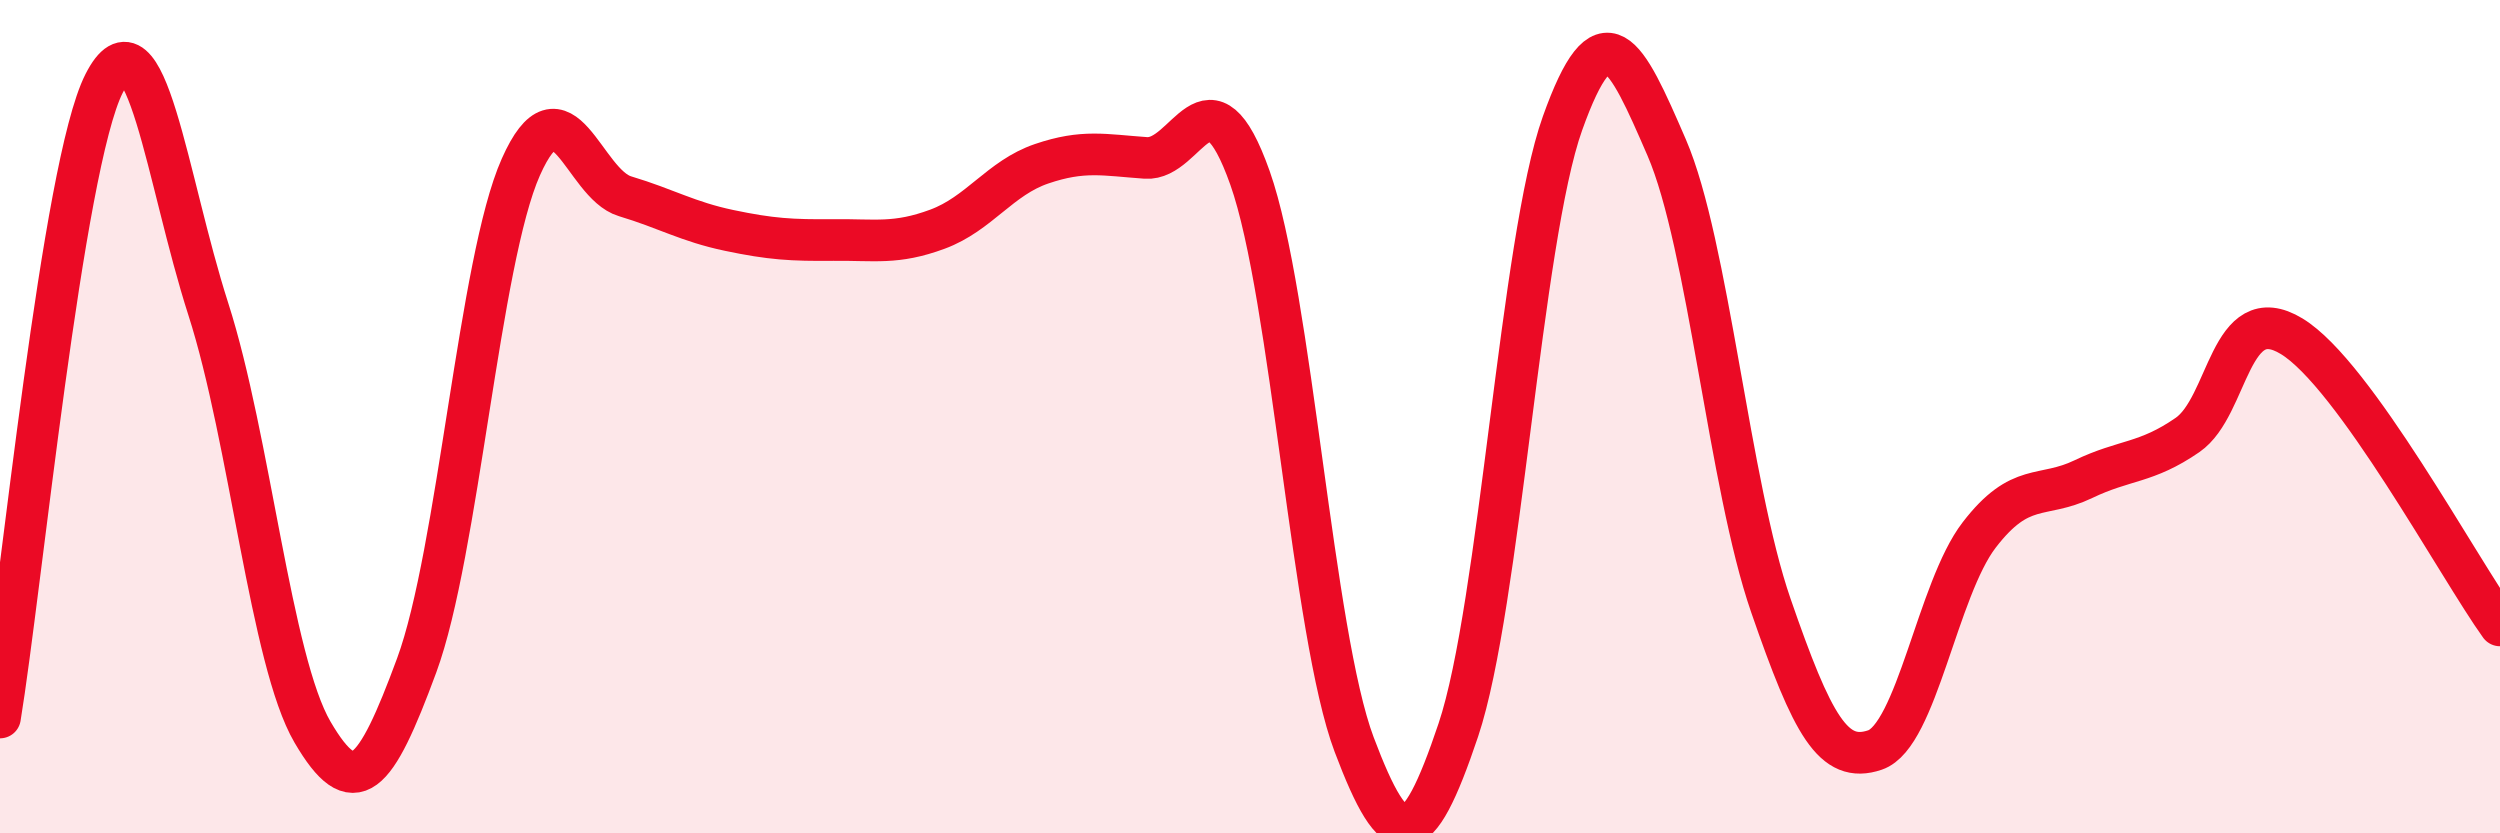 
    <svg width="60" height="20" viewBox="0 0 60 20" xmlns="http://www.w3.org/2000/svg">
      <path
        d="M 0,17.22 C 0.5,14.18 1.5,3.96 2.5,2 C 3.5,0.04 4,4.31 5,7.42 C 6,10.53 6.5,15.86 7.5,17.57 C 8.5,19.28 9,18.68 10,15.97 C 11,13.26 11.5,6.26 12.5,4.01 C 13.5,1.76 14,4.41 15,4.71 C 16,5.01 16.5,5.32 17.5,5.53 C 18.5,5.74 19,5.77 20,5.76 C 21,5.75 21.5,5.87 22.5,5.5 C 23.5,5.13 24,4.27 25,3.93 C 26,3.59 26.5,3.72 27.5,3.79 C 28.5,3.86 29,1.45 30,4.27 C 31,7.09 31.5,15.22 32.5,17.87 C 33.5,20.52 34,20.5 35,17.52 C 36,14.54 36.5,5.76 37.5,2.96 C 38.5,0.16 39,1.23 40,3.54 C 41,5.85 41.5,11.64 42.5,14.53 C 43.5,17.42 44,18.34 45,18 C 46,17.66 46.5,14.14 47.5,12.84 C 48.5,11.54 49,11.98 50,11.5 C 51,11.02 51.5,11.13 52.5,10.44 C 53.5,9.75 53.5,7.16 55,8.07 C 56.5,8.98 59,13.62 60,15.01L60 20L0 20Z"
        fill="#EB0A25"
        opacity="0.1"
        stroke-linecap="round"
        stroke-linejoin="round"
      />
      <path
        d="M 0,17.22 C 0.5,14.18 1.5,3.96 2.5,2 C 3.5,0.04 4,4.31 5,7.42 C 6,10.53 6.5,15.86 7.5,17.57 C 8.5,19.28 9,18.68 10,15.97 C 11,13.26 11.5,6.26 12.5,4.01 C 13.5,1.76 14,4.41 15,4.71 C 16,5.01 16.5,5.32 17.5,5.53 C 18.5,5.74 19,5.77 20,5.76 C 21,5.75 21.5,5.87 22.5,5.5 C 23.5,5.13 24,4.27 25,3.93 C 26,3.59 26.5,3.72 27.5,3.79 C 28.5,3.86 29,1.45 30,4.27 C 31,7.09 31.5,15.22 32.5,17.87 C 33.5,20.52 34,20.5 35,17.52 C 36,14.54 36.5,5.76 37.5,2.96 C 38.5,0.16 39,1.23 40,3.54 C 41,5.85 41.5,11.64 42.5,14.53 C 43.5,17.42 44,18.34 45,18 C 46,17.66 46.5,14.14 47.5,12.84 C 48.5,11.54 49,11.98 50,11.5 C 51,11.02 51.5,11.13 52.5,10.44 C 53.5,9.75 53.5,7.16 55,8.07 C 56.5,8.98 59,13.62 60,15.01"
        stroke="#EB0A25"
        stroke-width="1"
        fill="none"
        stroke-linecap="round"
        stroke-linejoin="round"
      />
    </svg>
  